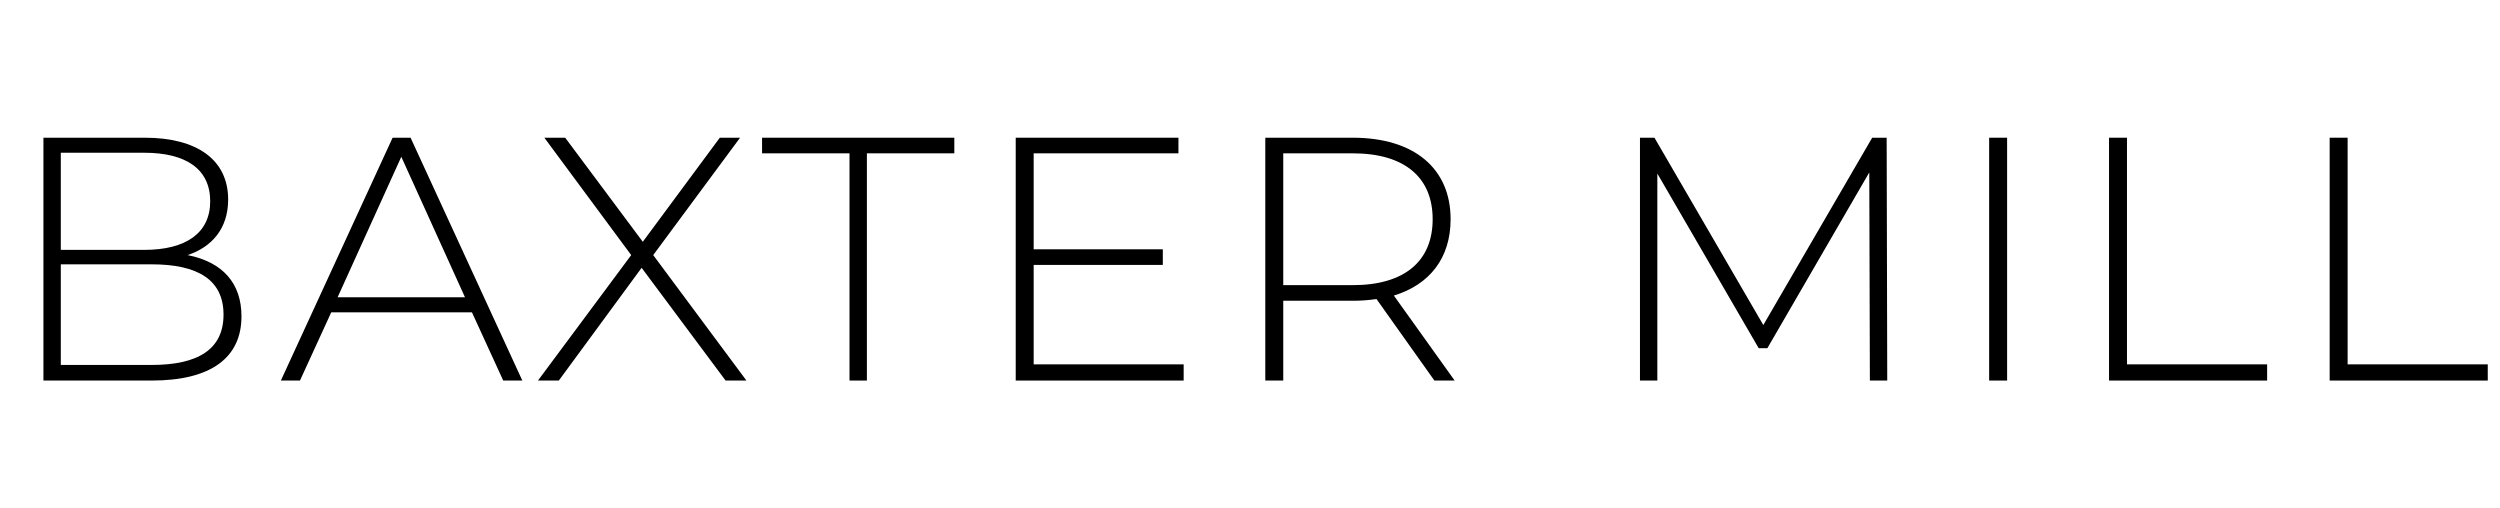 <svg xmlns="http://www.w3.org/2000/svg" fill="none" viewBox="0 0 236 48" height="48" width="236">
<path fill="black" d="M17.711 24.08C20.007 23.316 21.538 21.569 21.538 18.84C21.538 15.074 18.586 13 13.666 13H4.1V35.924H14.322C19.953 35.924 22.795 33.741 22.795 29.866C22.795 26.7 20.991 24.735 17.711 24.08ZM5.74 14.419H13.611C17.547 14.419 19.843 15.947 19.843 19.004C19.843 22.006 17.547 23.589 13.611 23.589H5.74V14.419ZM14.322 34.451H5.74V24.953H14.322C18.695 24.953 21.101 26.427 21.101 29.702C21.101 32.977 18.695 34.451 14.322 34.451Z"></path>
<path fill="black" d="M37.063 13L26.513 35.924H28.317L31.269 29.484H44.552L47.504 35.924H49.308L38.758 13H37.063ZM31.87 28.064L37.883 14.801L43.896 28.064H31.87Z"></path>
<path fill="black" d="M69.862 13H67.949L60.679 22.825L53.353 13H51.386L59.585 24.08L50.784 35.924H52.752L60.569 25.281L68.496 35.924H70.464L61.663 24.08L69.862 13Z"></path>
<path fill="black" d="M71.939 14.474H80.194V35.924H81.834V14.474H90.088V13H71.939V14.474Z"></path>
<path fill="black" d="M97.578 25.008H109.769V23.534H97.578V14.474H111.245V13H95.884V35.924H111.737V34.396H97.578V25.008Z"></path>
<path fill="black" d="M136.937 20.696C136.937 15.893 133.493 13 127.699 13H119.444V35.924H121.139V28.392H127.699C128.464 28.392 129.23 28.337 129.94 28.228L135.407 35.924H137.32L131.58 27.901C134.969 26.864 136.937 24.353 136.937 20.696ZM127.699 26.918H121.139V14.474H127.699C132.619 14.474 135.243 16.766 135.243 20.696C135.243 24.626 132.619 26.918 127.699 26.918Z"></path>
<path fill="black" d="M176.734 13L166.457 30.684L156.18 13H154.813V35.924H156.453V16.384L166.02 32.868H166.84L176.461 16.275L176.516 35.924H178.156L178.101 13H176.734Z"></path>
<path fill="black" d="M187.776 35.924H189.471V13H187.776V35.924Z"></path>
<path fill="black" d="M200.787 13H199.093V35.924H214.017V34.396H200.787V13Z"></path>
<path fill="black" d="M221.615 34.396V13H219.92V35.924H234.844V34.396H221.615Z"></path>
</svg>
